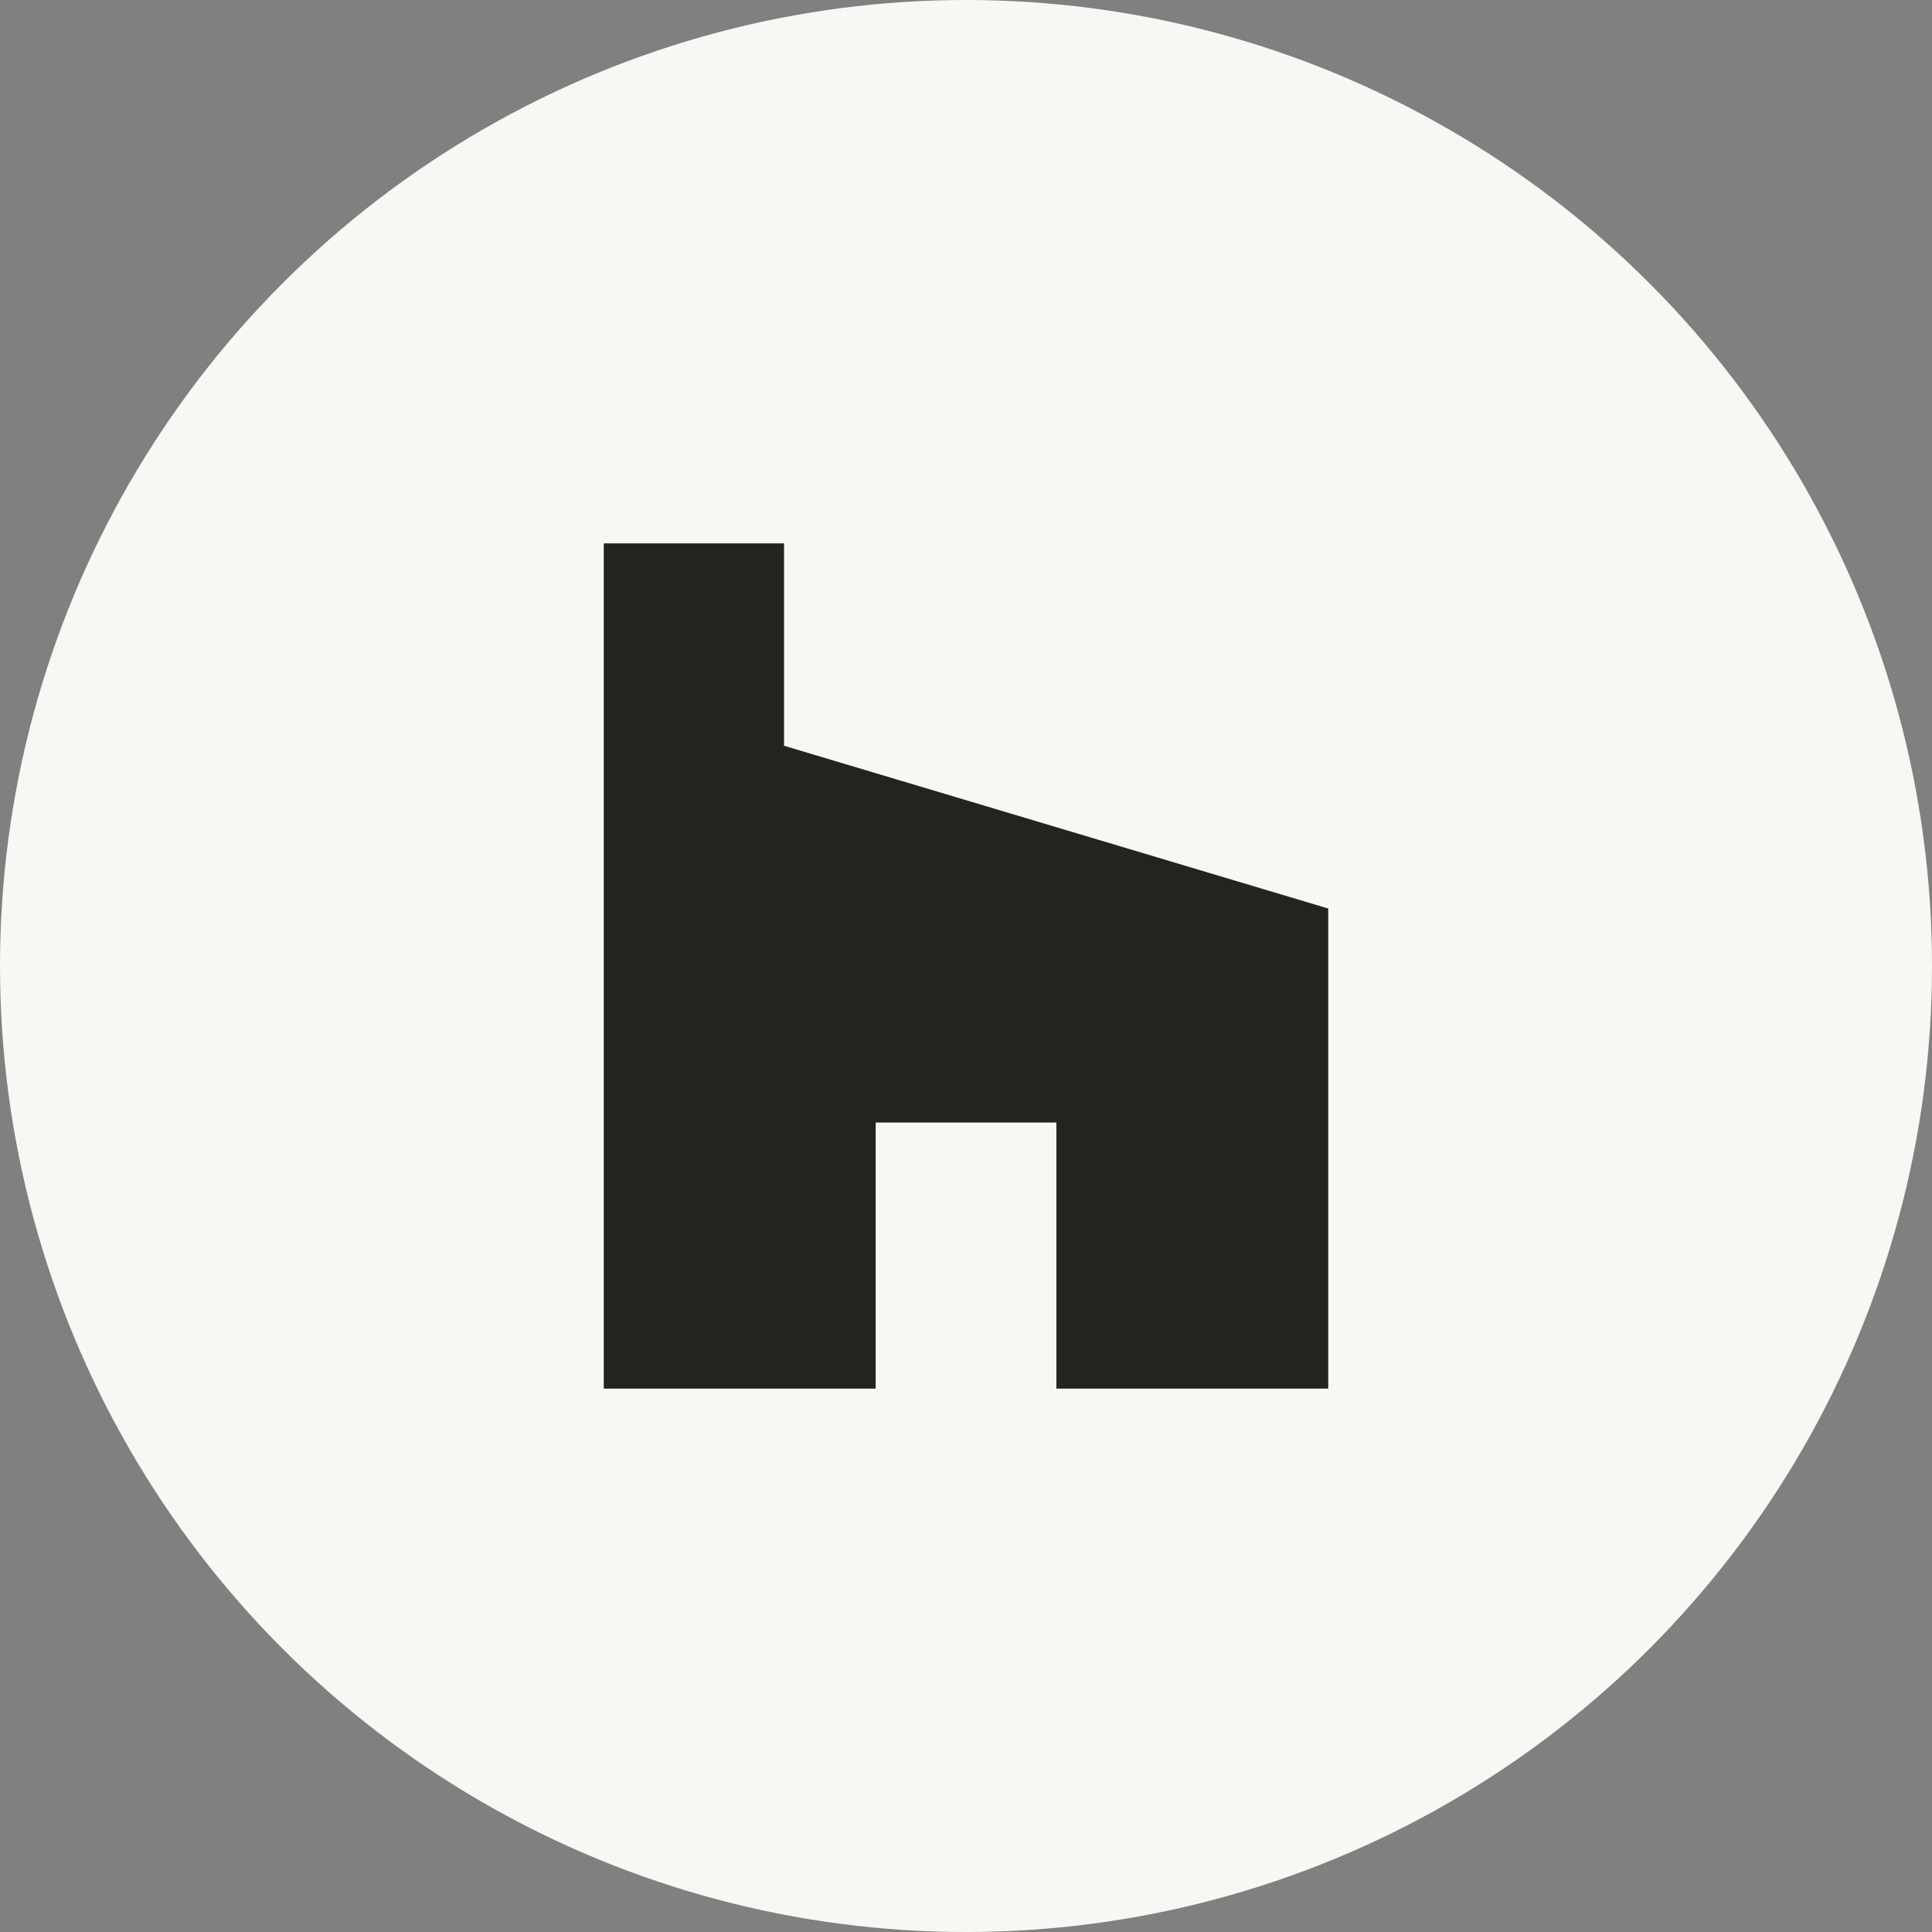 <?xml version="1.0" encoding="UTF-8"?> <svg xmlns="http://www.w3.org/2000/svg" width="32" height="32" viewBox="0 0 32 32" fill="none"><rect x="0" y="0" width="32" height="32" fill="#808080" stroke="none"/> <circle cx="16" cy="16" r="14" fill="#242320"></circle> <circle cx="16" cy="16" r="16" fill="#F7F7F3"></circle> <path d="M17.497 23H22V15.048L12.986 12.352V9H10V23H14.504V18.592H17.497V23Z" fill="#242320"></path> </svg> 